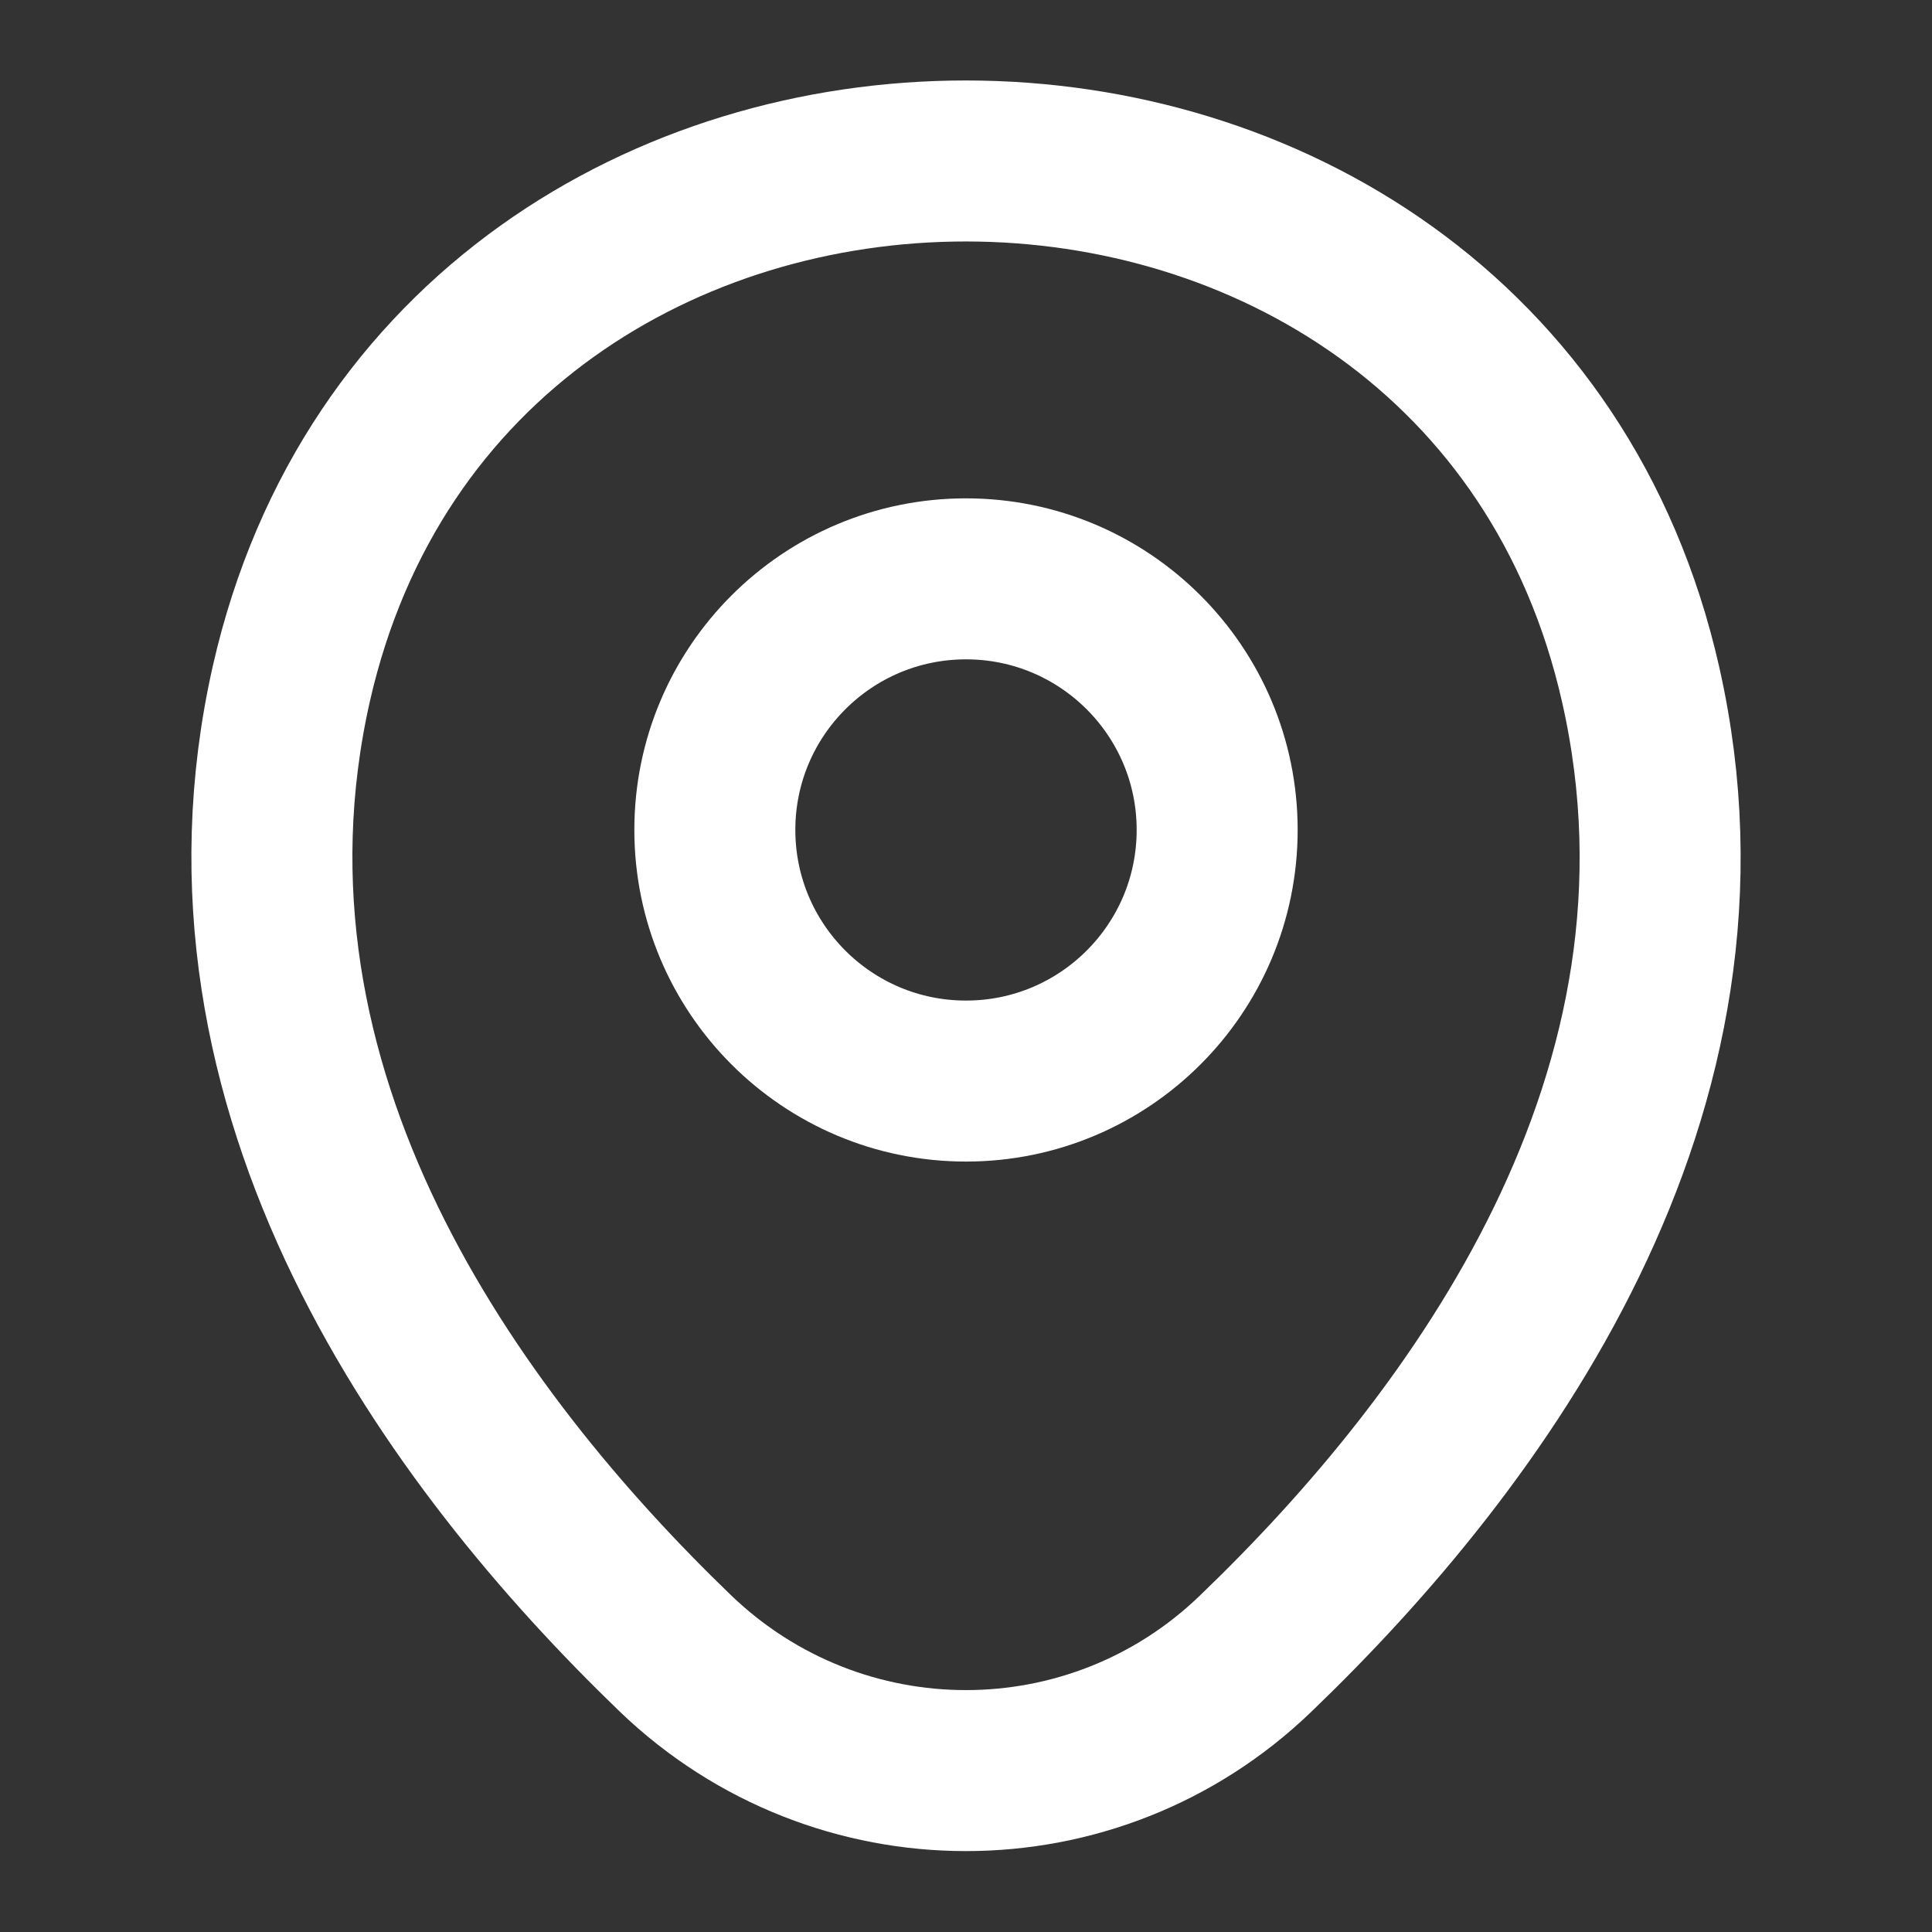 <?xml version="1.0" encoding="utf-8"?>
<svg xmlns="http://www.w3.org/2000/svg" fill="none" height="100%" overflow="visible" preserveAspectRatio="none" style="display: block;" viewBox="0 0 18 18" width="100%">
<rect x="0" y="0" width="18" height="18" fill="#333333" stroke="none"/>
<g id="vuesax/linear/location">
<g id="location">
<path d="M9 10.072C10.292 10.072 11.34 9.025 11.34 7.732C11.34 6.44 10.292 5.393 9 5.393C7.708 5.393 6.66 6.44 6.66 7.732C6.66 9.025 7.708 10.072 9 10.072Z" id="Vector" stroke="white" stroke-width="1.5"/>
<path d="M2.715 6.367C4.192 -0.128 13.815 -0.12 15.285 6.375C16.148 10.185 13.777 13.41 11.7 15.405C10.193 16.86 7.808 16.86 6.293 15.405C4.223 13.41 1.853 10.178 2.715 6.367Z" id="Vector_2" stroke="white" stroke-width="1.5"/>
<g id="Vector_3" opacity="0">
</g>
</g>
</g>
</svg>